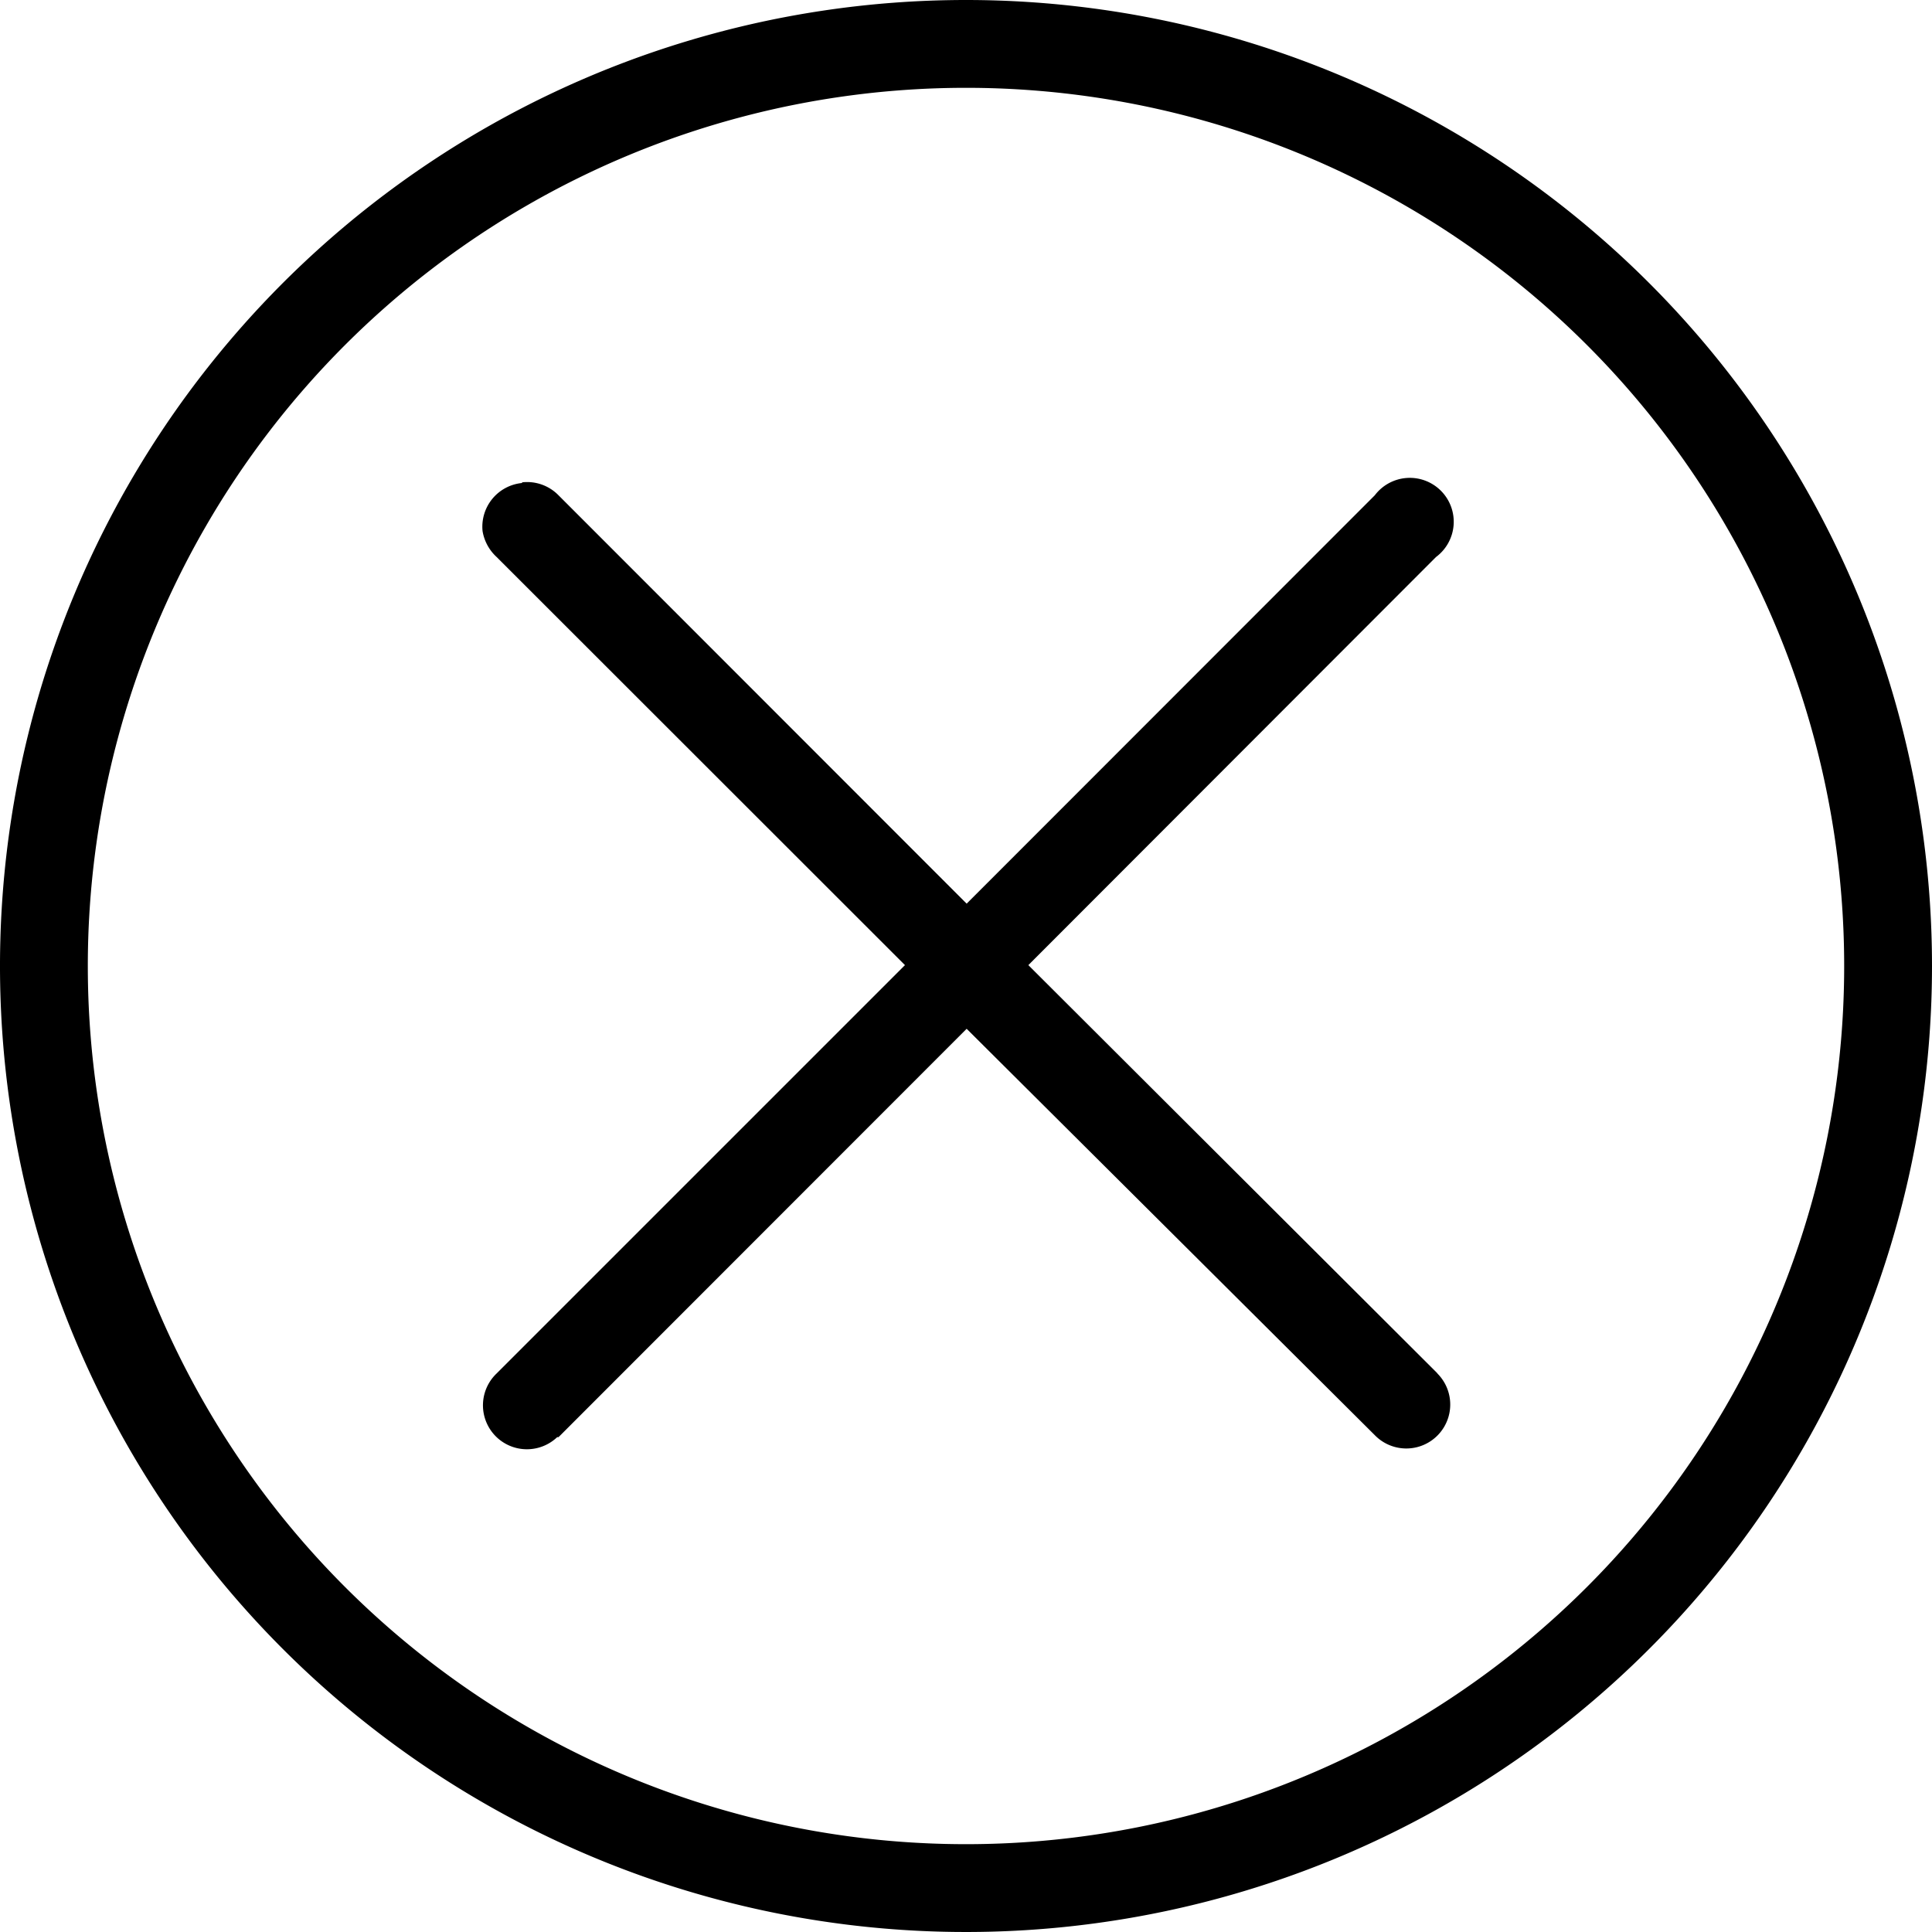 <svg id="Calque_1" data-name="Calque 1" xmlns="http://www.w3.org/2000/svg" viewBox="0 0 88 88"><title>croix-quitter-panier</title><path d="M150.38,11.63a44,44,0,1,0,44,44A44,44,0,0,0,150.38,11.63Zm0,4a40,40,0,1,1-40,40A40,40,0,0,1,150.38,15.63Zm-20.22,18a2,2,0,0,0-1.8,2.19A2.06,2.06,0,0,0,129,37l18.6,18.59L129,74.19a2,2,0,0,0,2.76,2.9l.06,0,18.59-18.6L169,77a2,2,0,1,0,2.87-2.79l-.05-.06-18.6-18.56L171.79,37A2,2,0,1,0,169,34.19l-18.59,18.6-18.59-18.6A2,2,0,0,0,130.16,33.6Z" transform="translate(-106.38 -11.63)"/></svg>